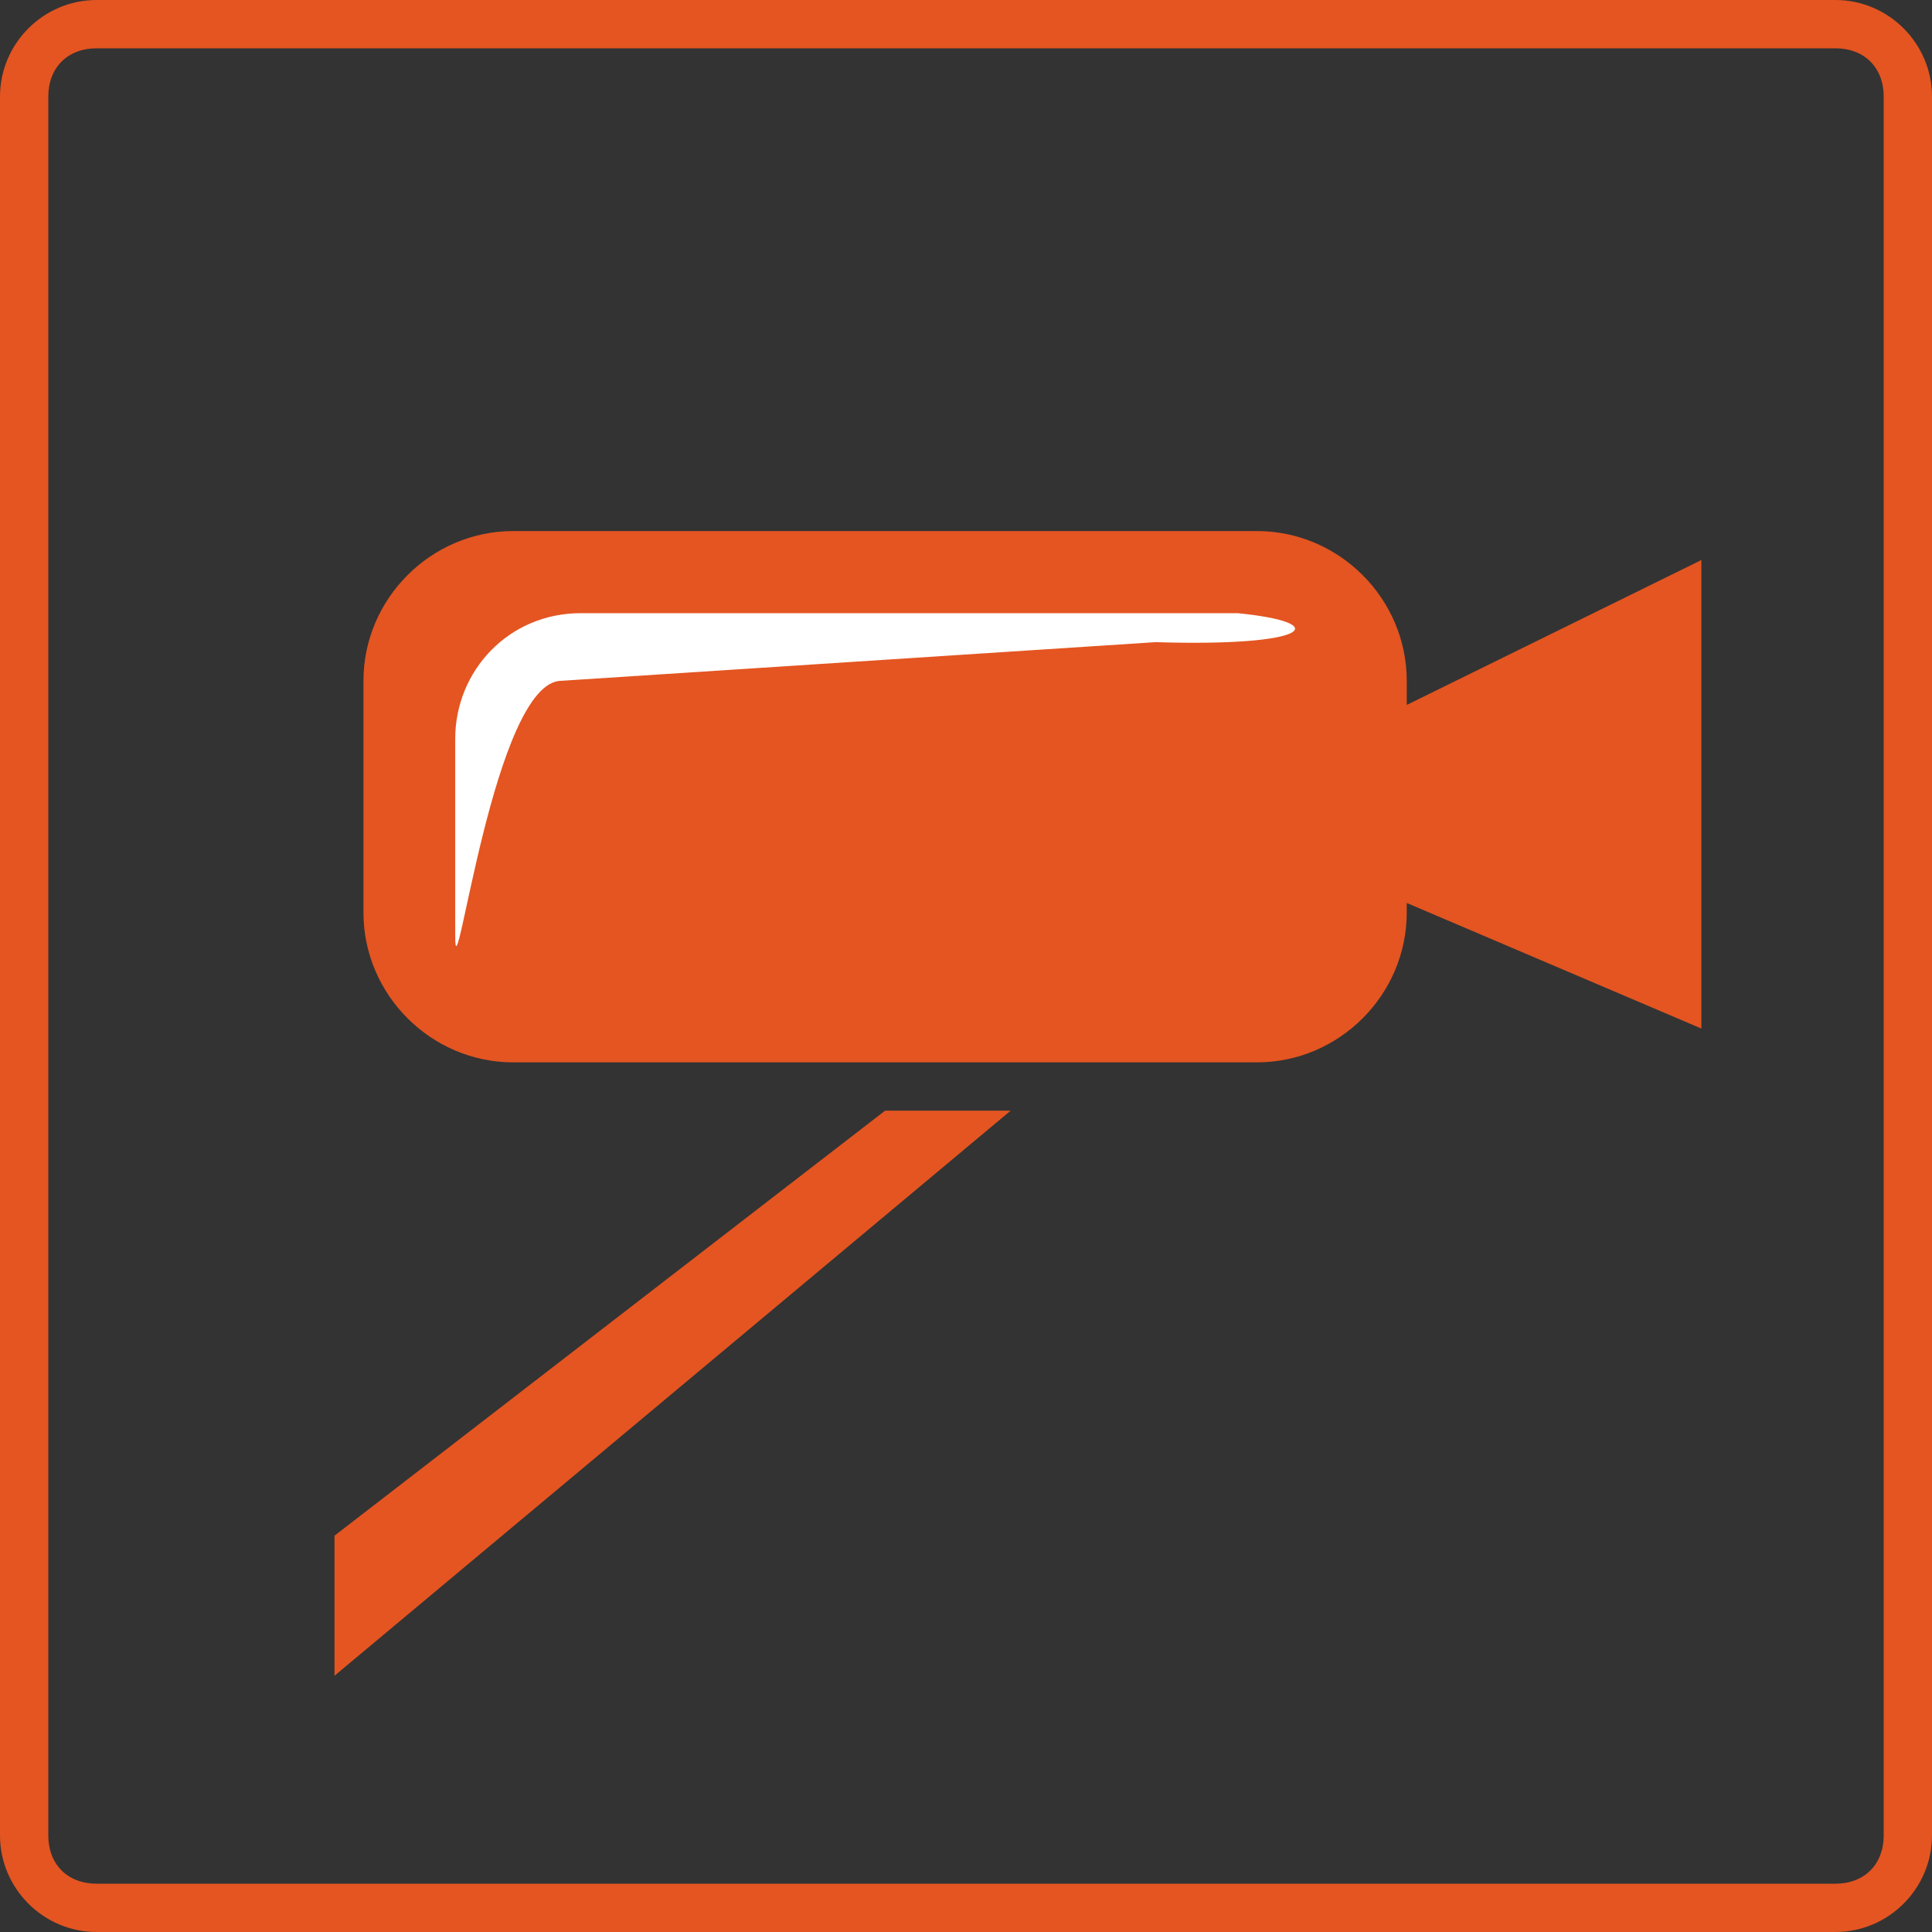 <?xml version="1.0" encoding="UTF-8"?> <svg xmlns="http://www.w3.org/2000/svg" width="40" height="40" viewBox="0 0 40 40" fill="none"><rect x="0" y="0" width="40" height="40" fill="#333333" stroke="none"/> <g clip-path="url(#clip0_3_133)"> <path d="M10.625 21.995C8.925 21.995 7.525 20.595 7.525 18.895V14.095C7.525 12.395 8.925 10.995 10.625 10.995H26.025C27.725 10.995 29.125 12.395 29.125 14.095V14.595L35.225 11.595V21.295L29.125 18.695V18.895C29.125 20.595 27.725 21.995 26.025 21.995H10.625Z" fill="#E45521"></path> <path d="M18.325 22.995H20.925L6.925 34.695V31.795L18.325 22.995Z" fill="#E45521"></path> <path d="M11.625 14.095C10.225 14.095 9.425 20.795 9.425 19.395V15.295C9.425 13.895 10.525 12.695 12.025 12.695H25.625C27.625 12.895 27.125 13.395 23.925 13.295L11.625 14.095Z" fill="white"></path> <path d="M38 1C38.6 1 39 1.4 39 2V38C39 38.6 38.6 39 38 39H2C1.4 39 1 38.6 1 38V2C1 1.4 1.4 1 2 1H38ZM38 0H2C0.9 0 0 0.9 0 2V38C0 39.1 0.9 40 2 40H38C39.1 40 40 39.1 40 38V2C40 0.9 39.1 0 38 0Z" fill="#E45521"></path> </g> <defs> <clipPath id="clip0_3_133"> <rect width="40" height="40" fill="white"></rect> </clipPath> </defs> </svg> 